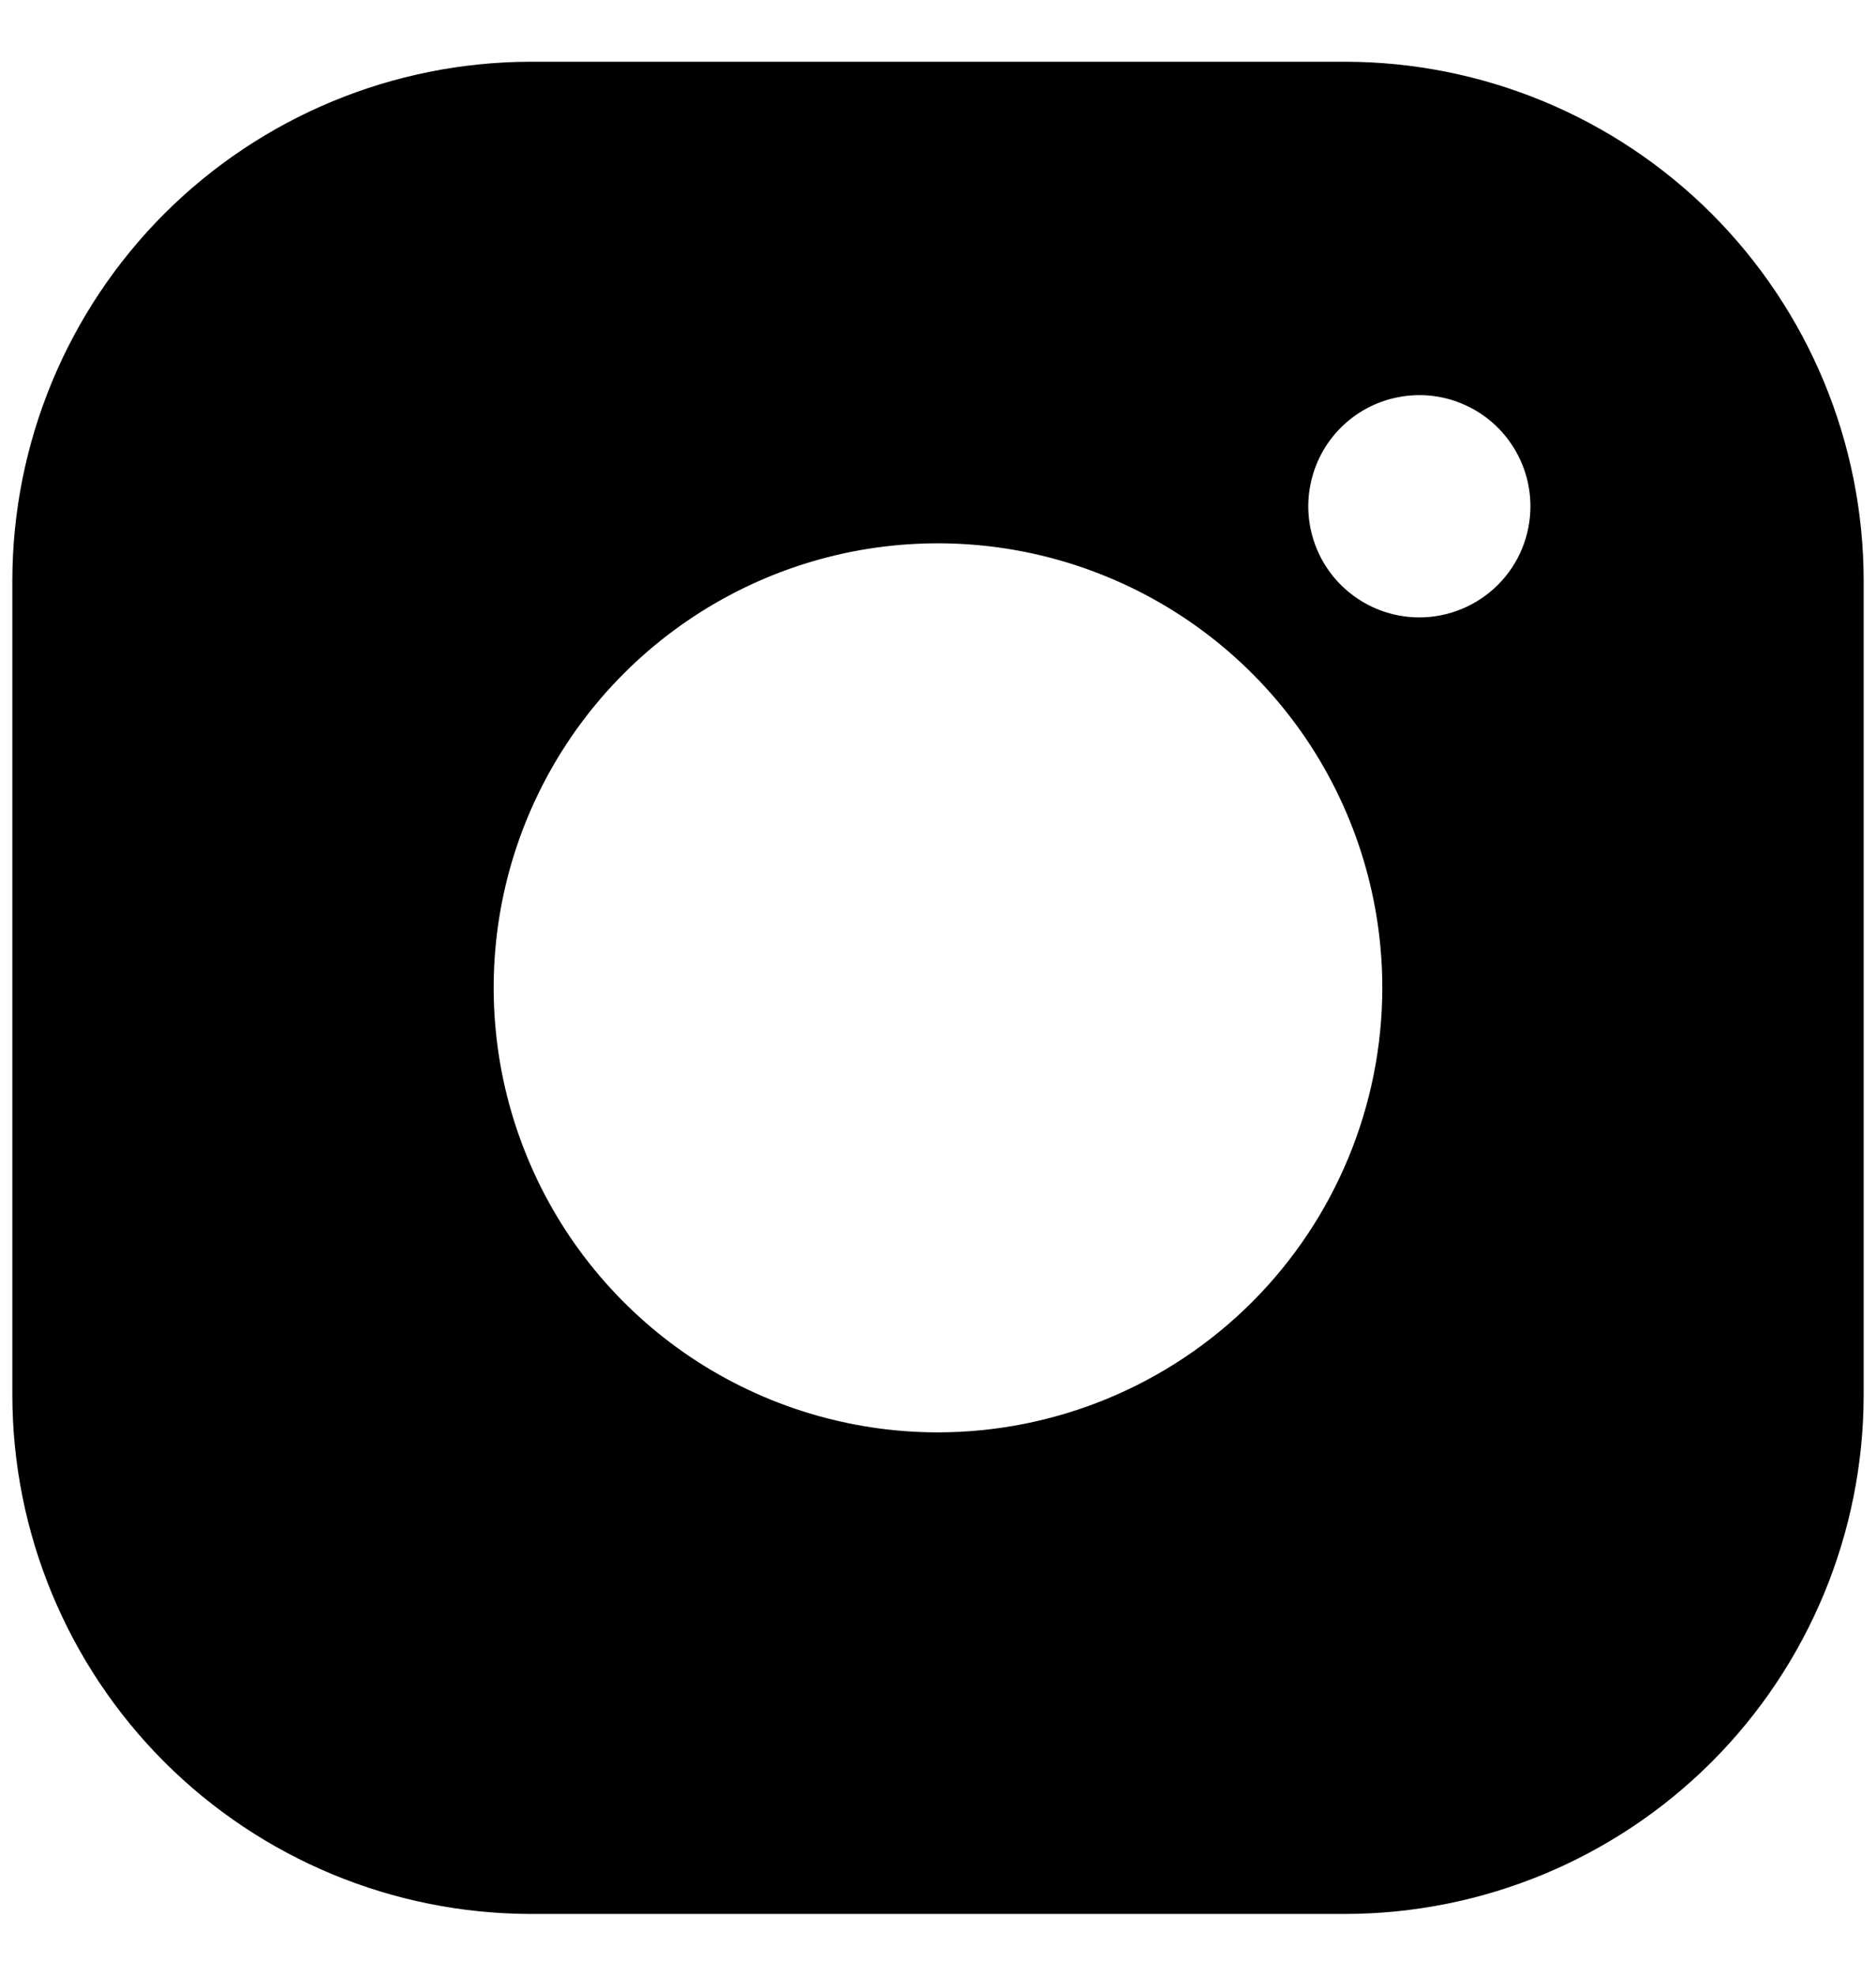 <svg width="19" height="20" viewBox="0 0 19 20" fill="none" xmlns="http://www.w3.org/2000/svg">
<path d="M13.625 0.625H5.375C3.983 0.627 2.649 1.18 1.664 2.164C0.68 3.149 0.127 4.483 0.125 5.875V14.125C0.127 15.517 0.68 16.851 1.664 17.836C2.649 18.82 3.983 19.373 5.375 19.375H13.625C15.017 19.373 16.351 18.82 17.336 17.836C18.32 16.851 18.873 15.517 18.875 14.125V5.875C18.873 4.483 18.32 3.149 17.336 2.164C16.351 1.18 15.017 0.627 13.625 0.625ZM9.5 14.5C8.61 14.5 7.74 14.236 7 13.742C6.26 13.247 5.683 12.544 5.343 11.722C5.002 10.9 4.913 9.995 5.086 9.122C5.26 8.249 5.689 7.447 6.318 6.818C6.947 6.189 7.749 5.76 8.622 5.586C9.495 5.413 10.4 5.502 11.222 5.843C12.044 6.183 12.747 6.76 13.242 7.5C13.736 8.24 14 9.11 14 10C13.999 11.193 13.524 12.337 12.681 13.181C11.837 14.024 10.693 14.499 9.5 14.5ZM14.375 6.25C14.152 6.25 13.935 6.184 13.75 6.06C13.565 5.937 13.421 5.761 13.336 5.556C13.251 5.35 13.228 5.124 13.272 4.906C13.315 4.687 13.422 4.487 13.579 4.33C13.737 4.172 13.937 4.065 14.155 4.022C14.374 3.978 14.6 4 14.806 4.086C15.011 4.171 15.187 4.315 15.31 4.5C15.434 4.685 15.5 4.902 15.5 5.125C15.5 5.423 15.382 5.71 15.171 5.92C14.96 6.131 14.673 6.25 14.375 6.25Z" fill="black"/>
</svg>

